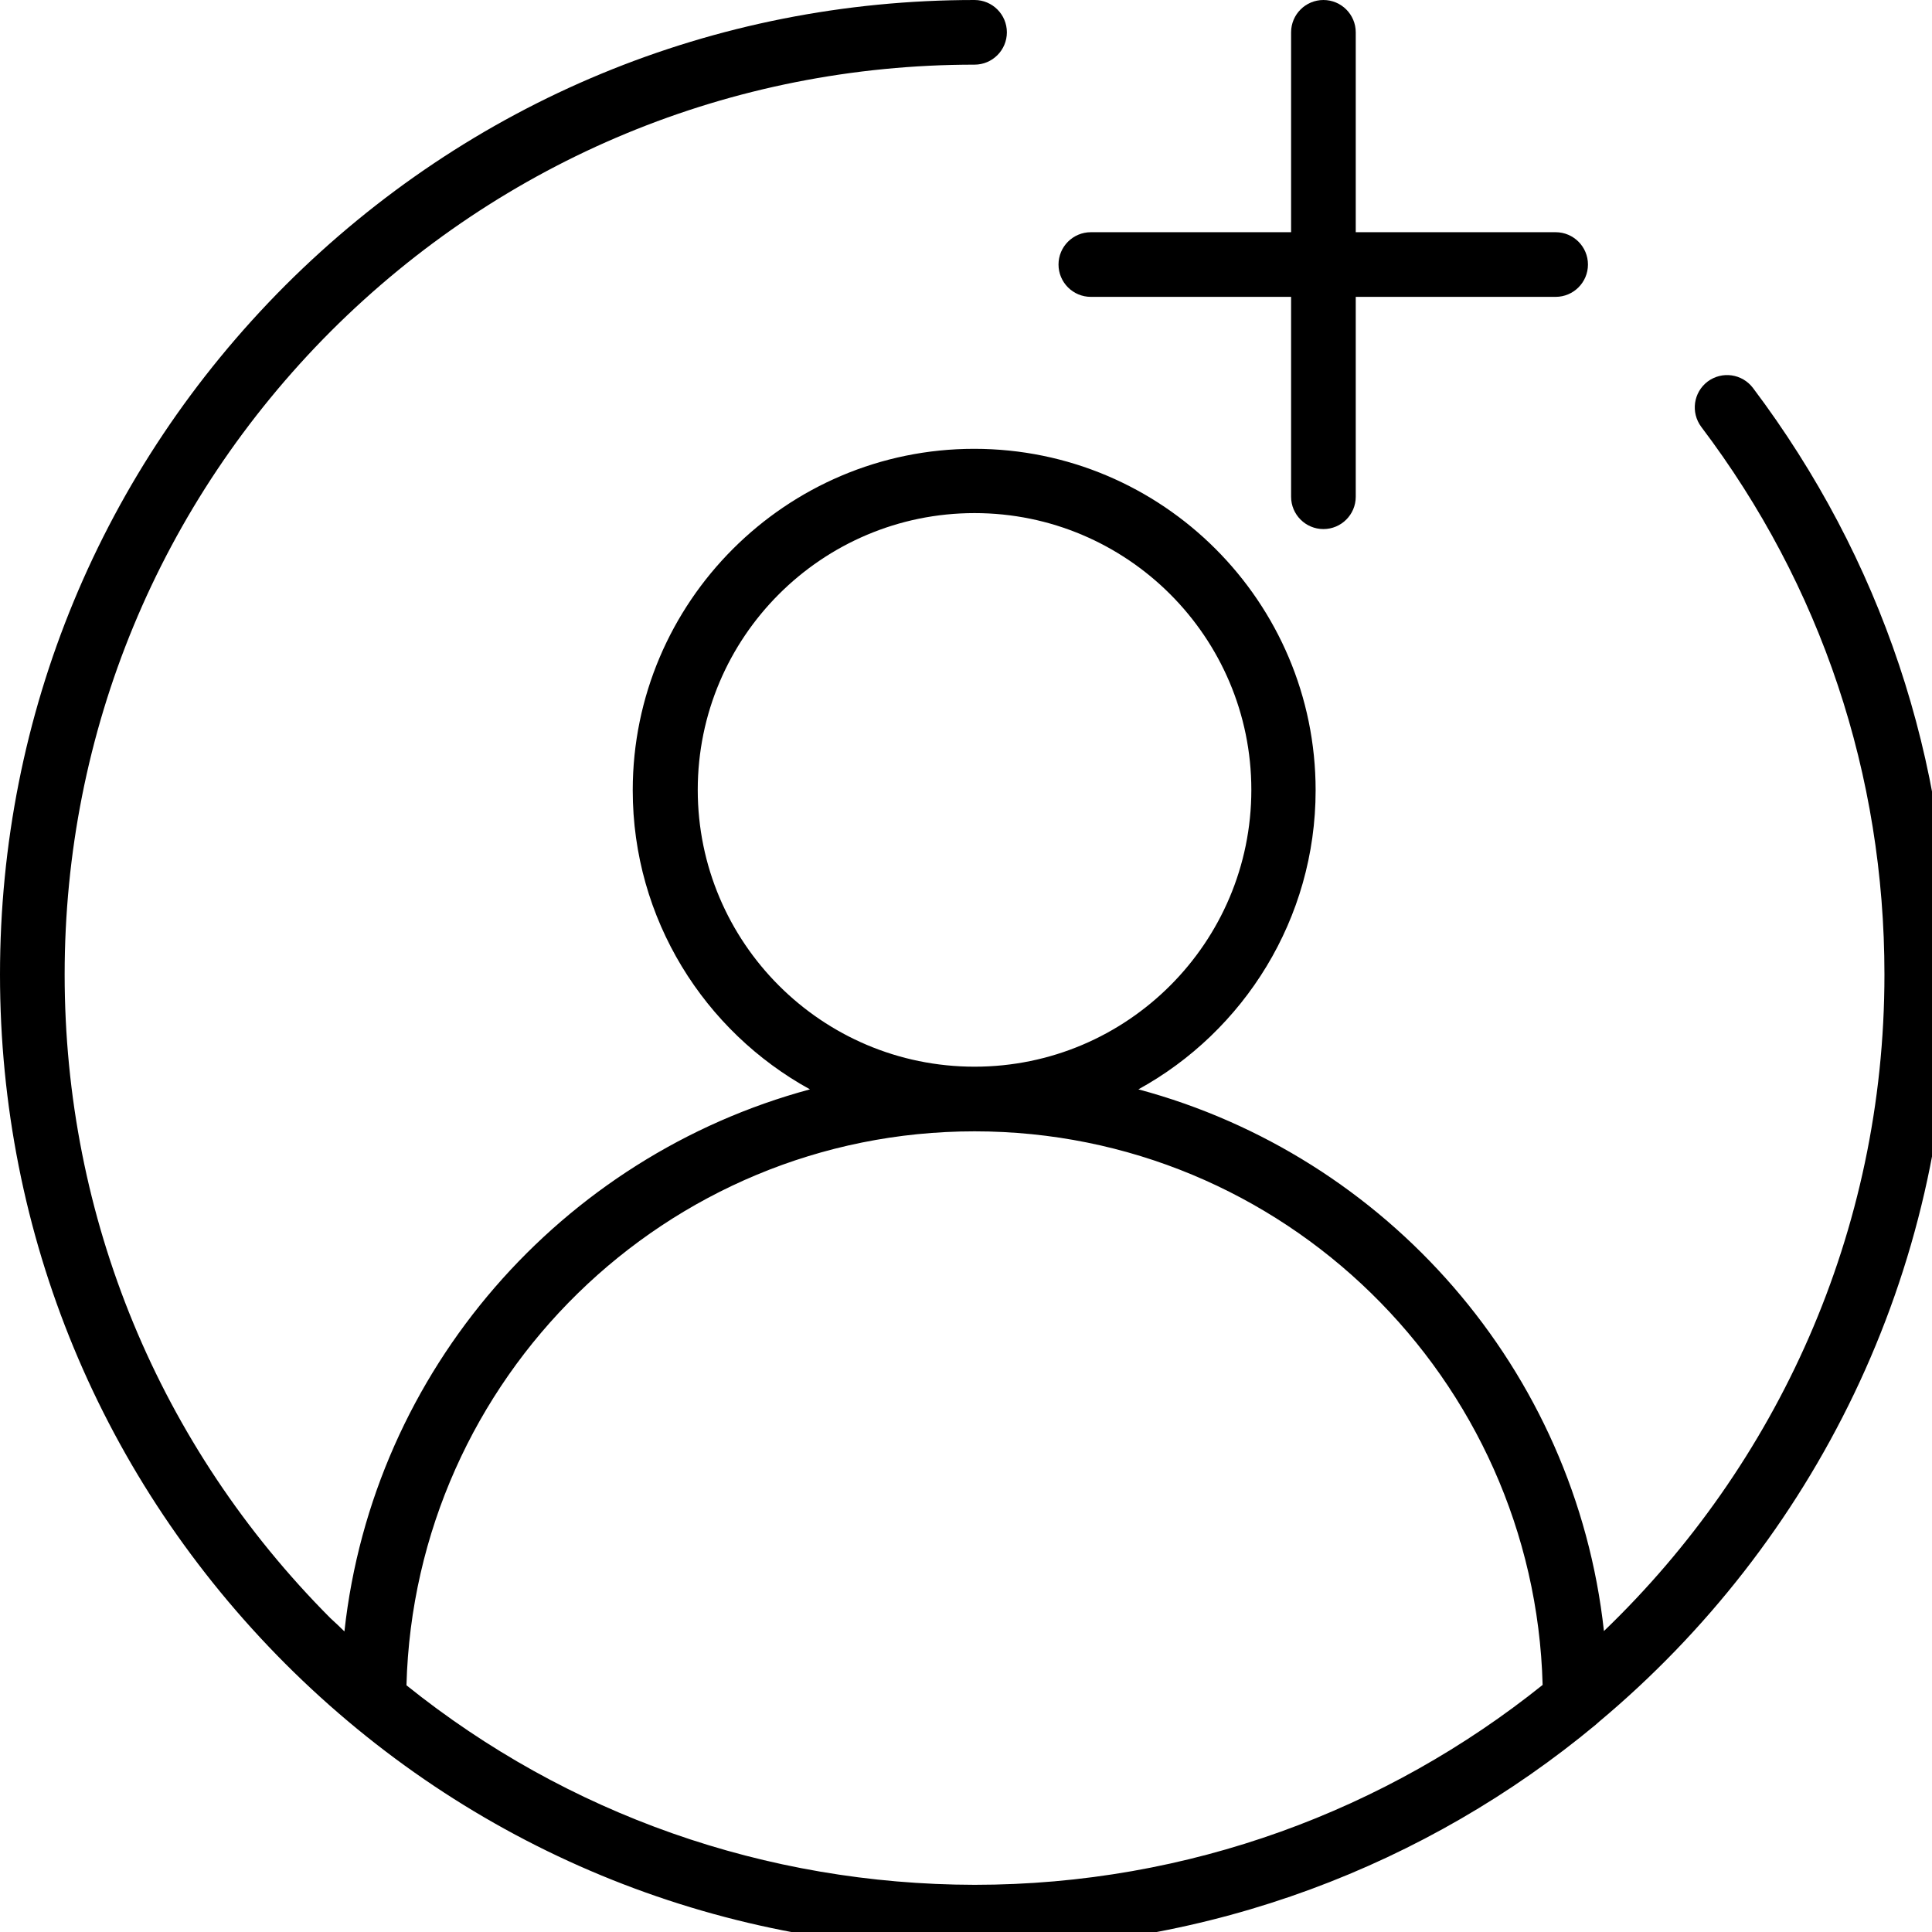 <svg xmlns="http://www.w3.org/2000/svg" xmlns:xlink="http://www.w3.org/1999/xlink" version="1.1" style="enable-background:new 0 0 64 64;" xml:space="preserve" width="52" height="52"><rect id="backgroundrect" width="100%" height="100%" x="0" y="0" fill="none" stroke="none"/><g class="currentLayer" style=""><title>Layer 1</title><g id="svg_1" class=""><path d="M52.46,26.23 c0,-5.75 -1.83,-11.21 -5.28,-15.79 c-0.29,-0.38 -0.83,-0.46 -1.22,-0.17 c-0.38,0.29 -0.46,0.83 -0.17,1.22 c3.23,4.27 4.93,9.37 4.93,14.74 c0,6.94 -2.9,13.2 -7.55,17.67 c-0.77,-7.04 -5.85,-12.79 -12.53,-14.58 c2.84,-1.56 4.77,-4.59 4.77,-8.05 c0,-5.07 -4.12,-9.19 -9.19,-9.19 h0 c-5.06,0 -9.19,4.12 -9.19,9.19 c0,3.47 1.93,6.49 4.77,8.05 c-6.68,1.8 -11.76,7.55 -12.53,14.59 c-0.12,-0.12 -0.25,-0.24 -0.38,-0.36 C4.28,38.92 1.74,32.77 1.74,26.23 c0,-6.54 2.55,-12.69 7.17,-17.32 C13.54,4.29 19.69,1.74 26.23,1.74 c0.48,0 0.87,-0.39 0.87,-0.87 S26.71,1.907348590179936e-8 26.23,1.907348590179936e-8 c0,0 0,0 0,0 c-7.01,0 -13.59,2.73 -18.55,7.68 C2.73,12.64 1.907348590179936e-8,19.22 1.907348590179936e-8,26.23 c0,7.01 2.73,13.59 7.68,18.55 c4.95,4.95 11.54,7.68 18.55,7.68 c6.35,0 12.18,-2.27 16.72,-6.04 c0.03,-0.03 0.06,-0.05 0.09,-0.08 C48.79,41.53 52.46,34.3 52.46,26.23 zM18.78,21.26 c0,-4.11 3.34,-7.45 7.45,-7.45 c4.11,0 7.45,3.34 7.45,7.45 c0,4.11 -3.34,7.45 -7.45,7.45 C22.12,28.71 18.78,25.37 18.78,21.26 zM10.94,45.36 c0.22,-8.26 6.99,-14.91 15.29,-14.91 c8.3,0 15.07,6.65 15.29,14.9 c-4.19,3.36 -9.51,5.38 -15.29,5.38 C20.6,50.72 15.26,48.83 10.94,45.36 z" id="svg_2"/><path d="M29.36,7.99 h5.39 v5.38 c0,0.48 0.39,0.87 0.87,0.87 s0.87,-0.39 0.87,-0.87 v-5.38 h5.38 c0.48,0 0.87,-0.39 0.87,-0.87 s-0.39,-0.87 -0.87,-0.87 h-5.38 V0.87 c0,-0.48 -0.39,-0.87 -0.87,-0.87 s-0.87,0.39 -0.87,0.87 v5.38 h-5.39 c-0.48,0 -0.87,0.39 -0.87,0.87 S28.88,7.99 29.36,7.99 z" id="svg_3"/></g></g></svg>